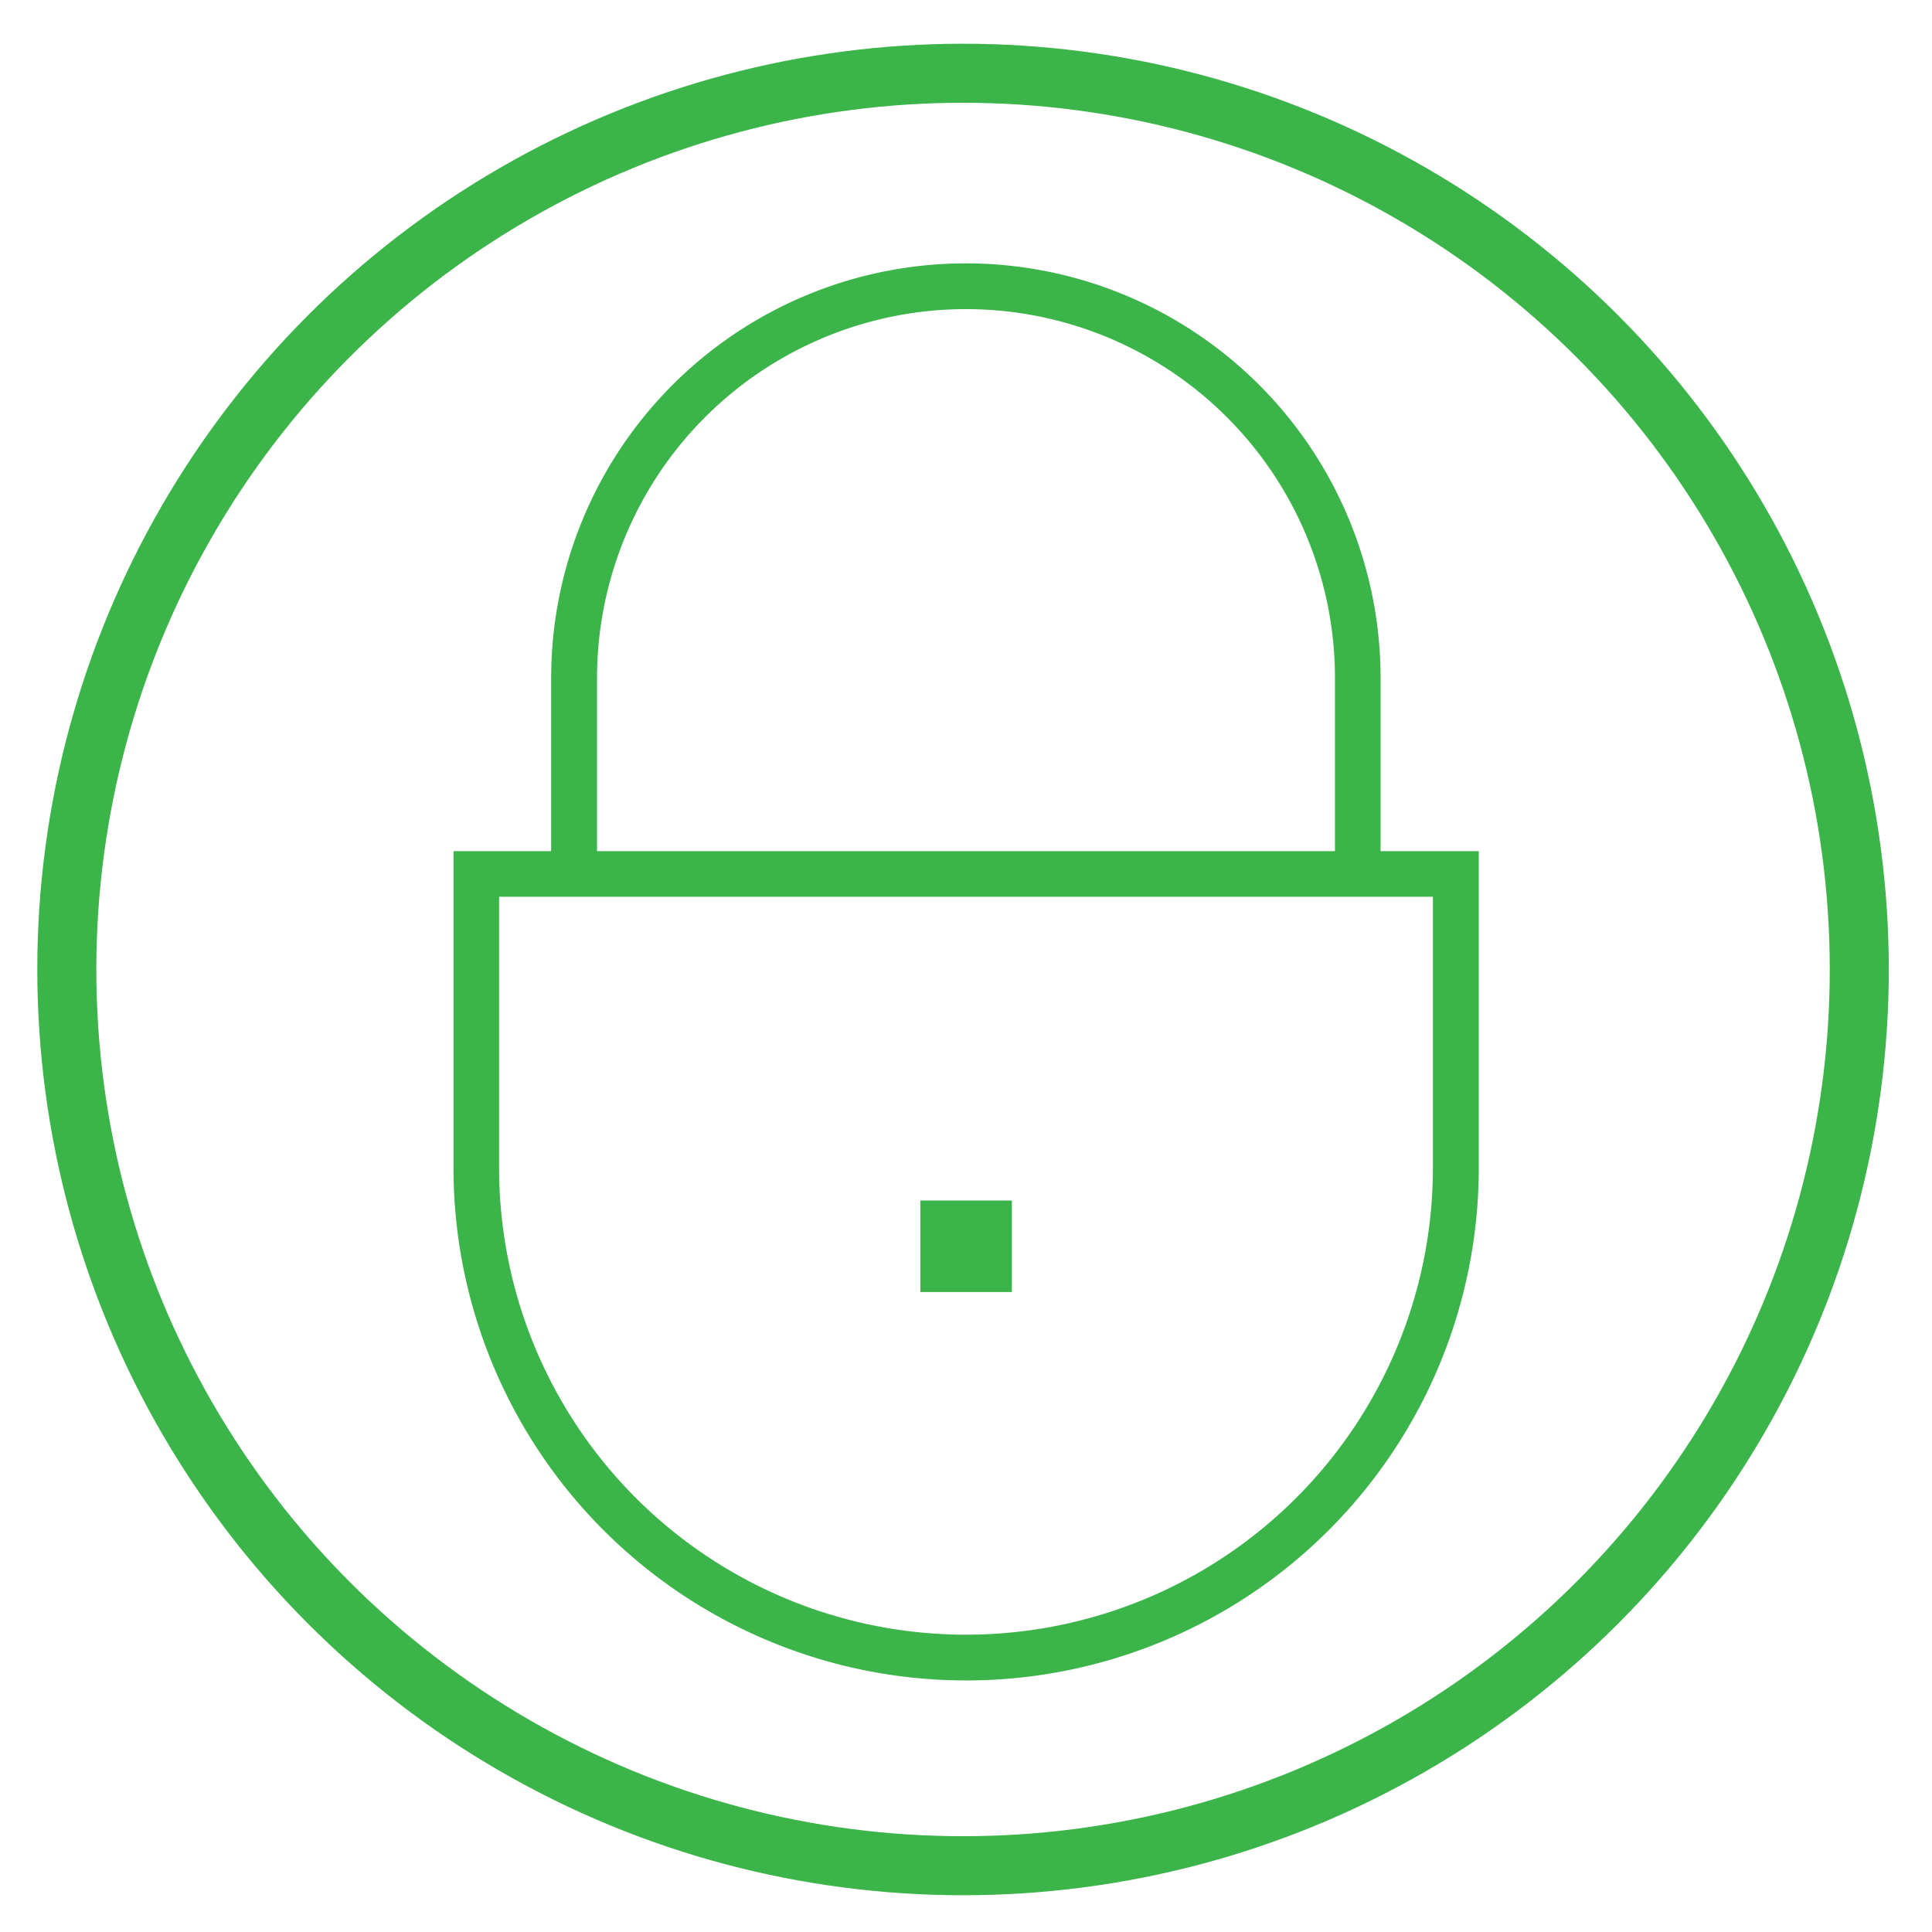<svg id="Layer_1" data-name="Layer 1" xmlns="http://www.w3.org/2000/svg" viewBox="0 0 72 72"><defs><style>.cls-1{fill:none;stroke:#3bb44a;stroke-miterlimit:10;stroke-width:2.2px;}.cls-2{fill:#3bb44a;}</style></defs><title>Icon-lock-secure</title><circle class="cls-1" cx="35.89" cy="36.13" r="33.4"/><path class="cls-2" d="M51.45,31.72V25.27a15.45,15.45,0,1,0-30.91,0v6.45H16.9v11.8a19.1,19.1,0,1,0,38.21,0V31.72Zm-29.2-6.45a13.75,13.75,0,1,1,27.5,0v6.45H22.25ZM53.4,43.52a17.4,17.4,0,1,1-34.8,0V33.42H53.4Z"/><rect class="cls-2" x="34.3" y="44.74" width="3.41" height="3.41"/></svg>